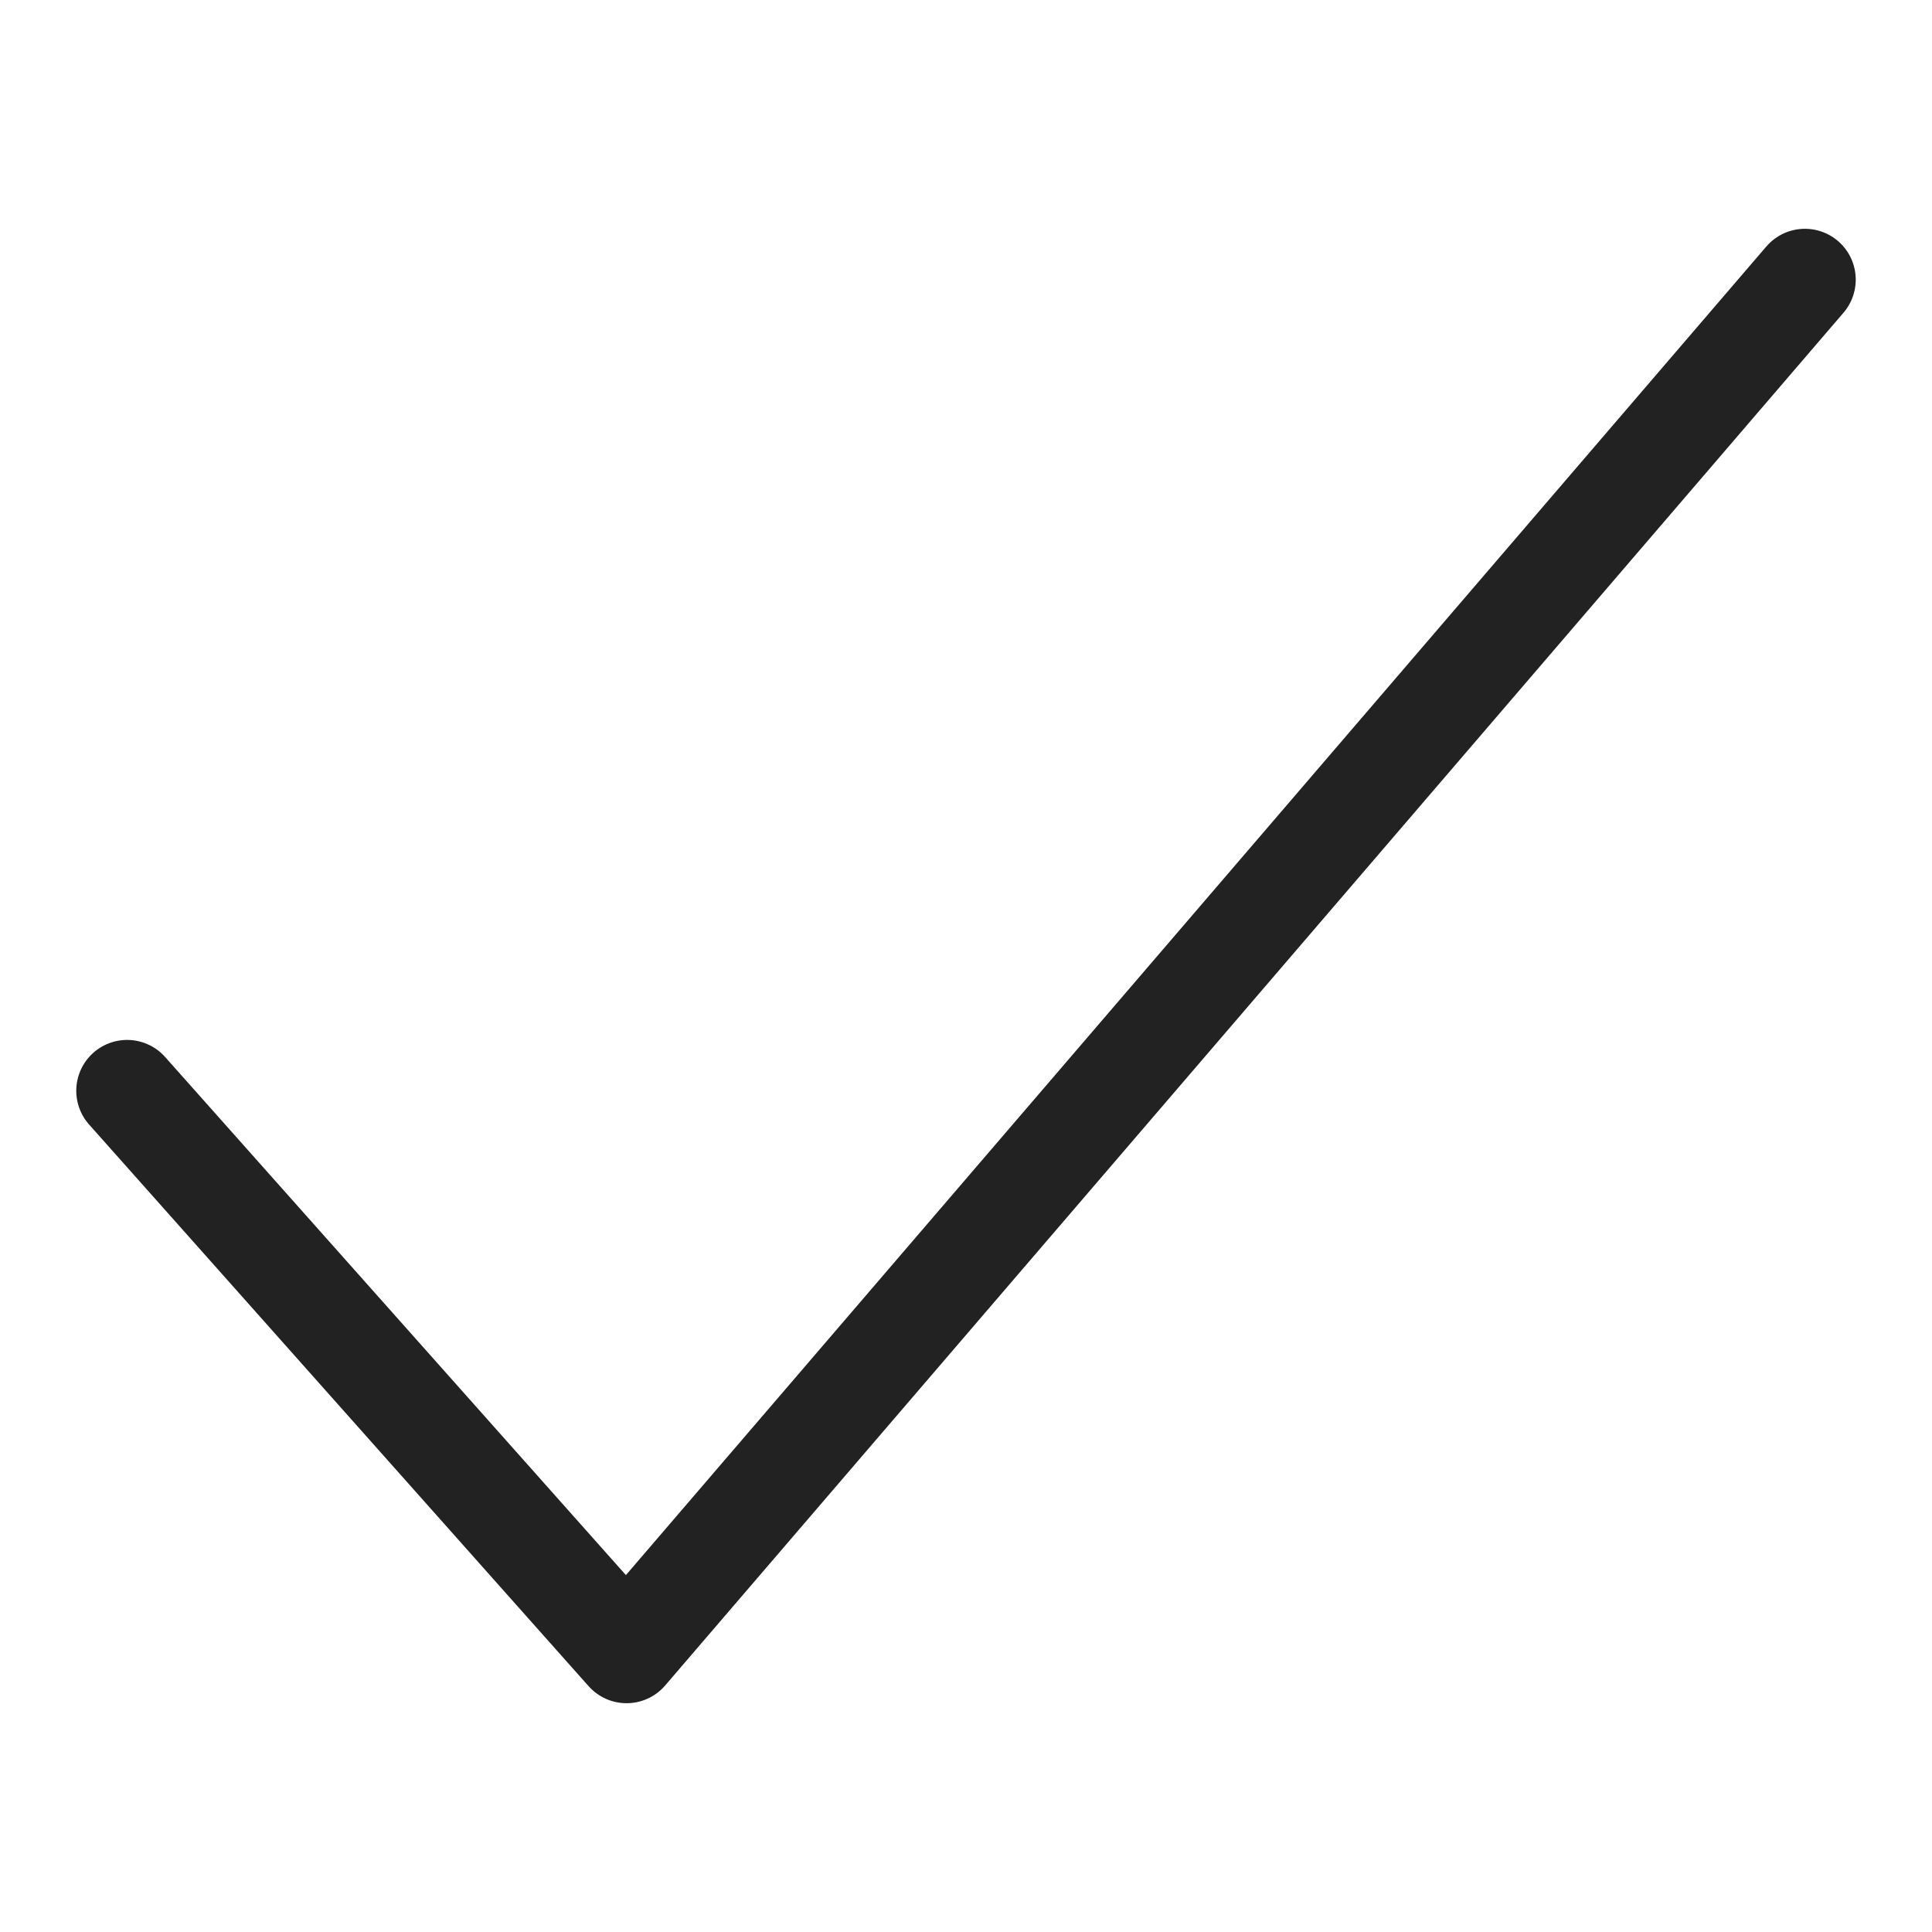 <svg width="19" height="19" viewBox="0 0 19 19" fill="none" xmlns="http://www.w3.org/2000/svg">
<path d="M1.25 10.727L6.162 16.25L17.75 2.75" stroke="#222222" stroke-linecap="round" stroke-linejoin="round"/>
</svg>
